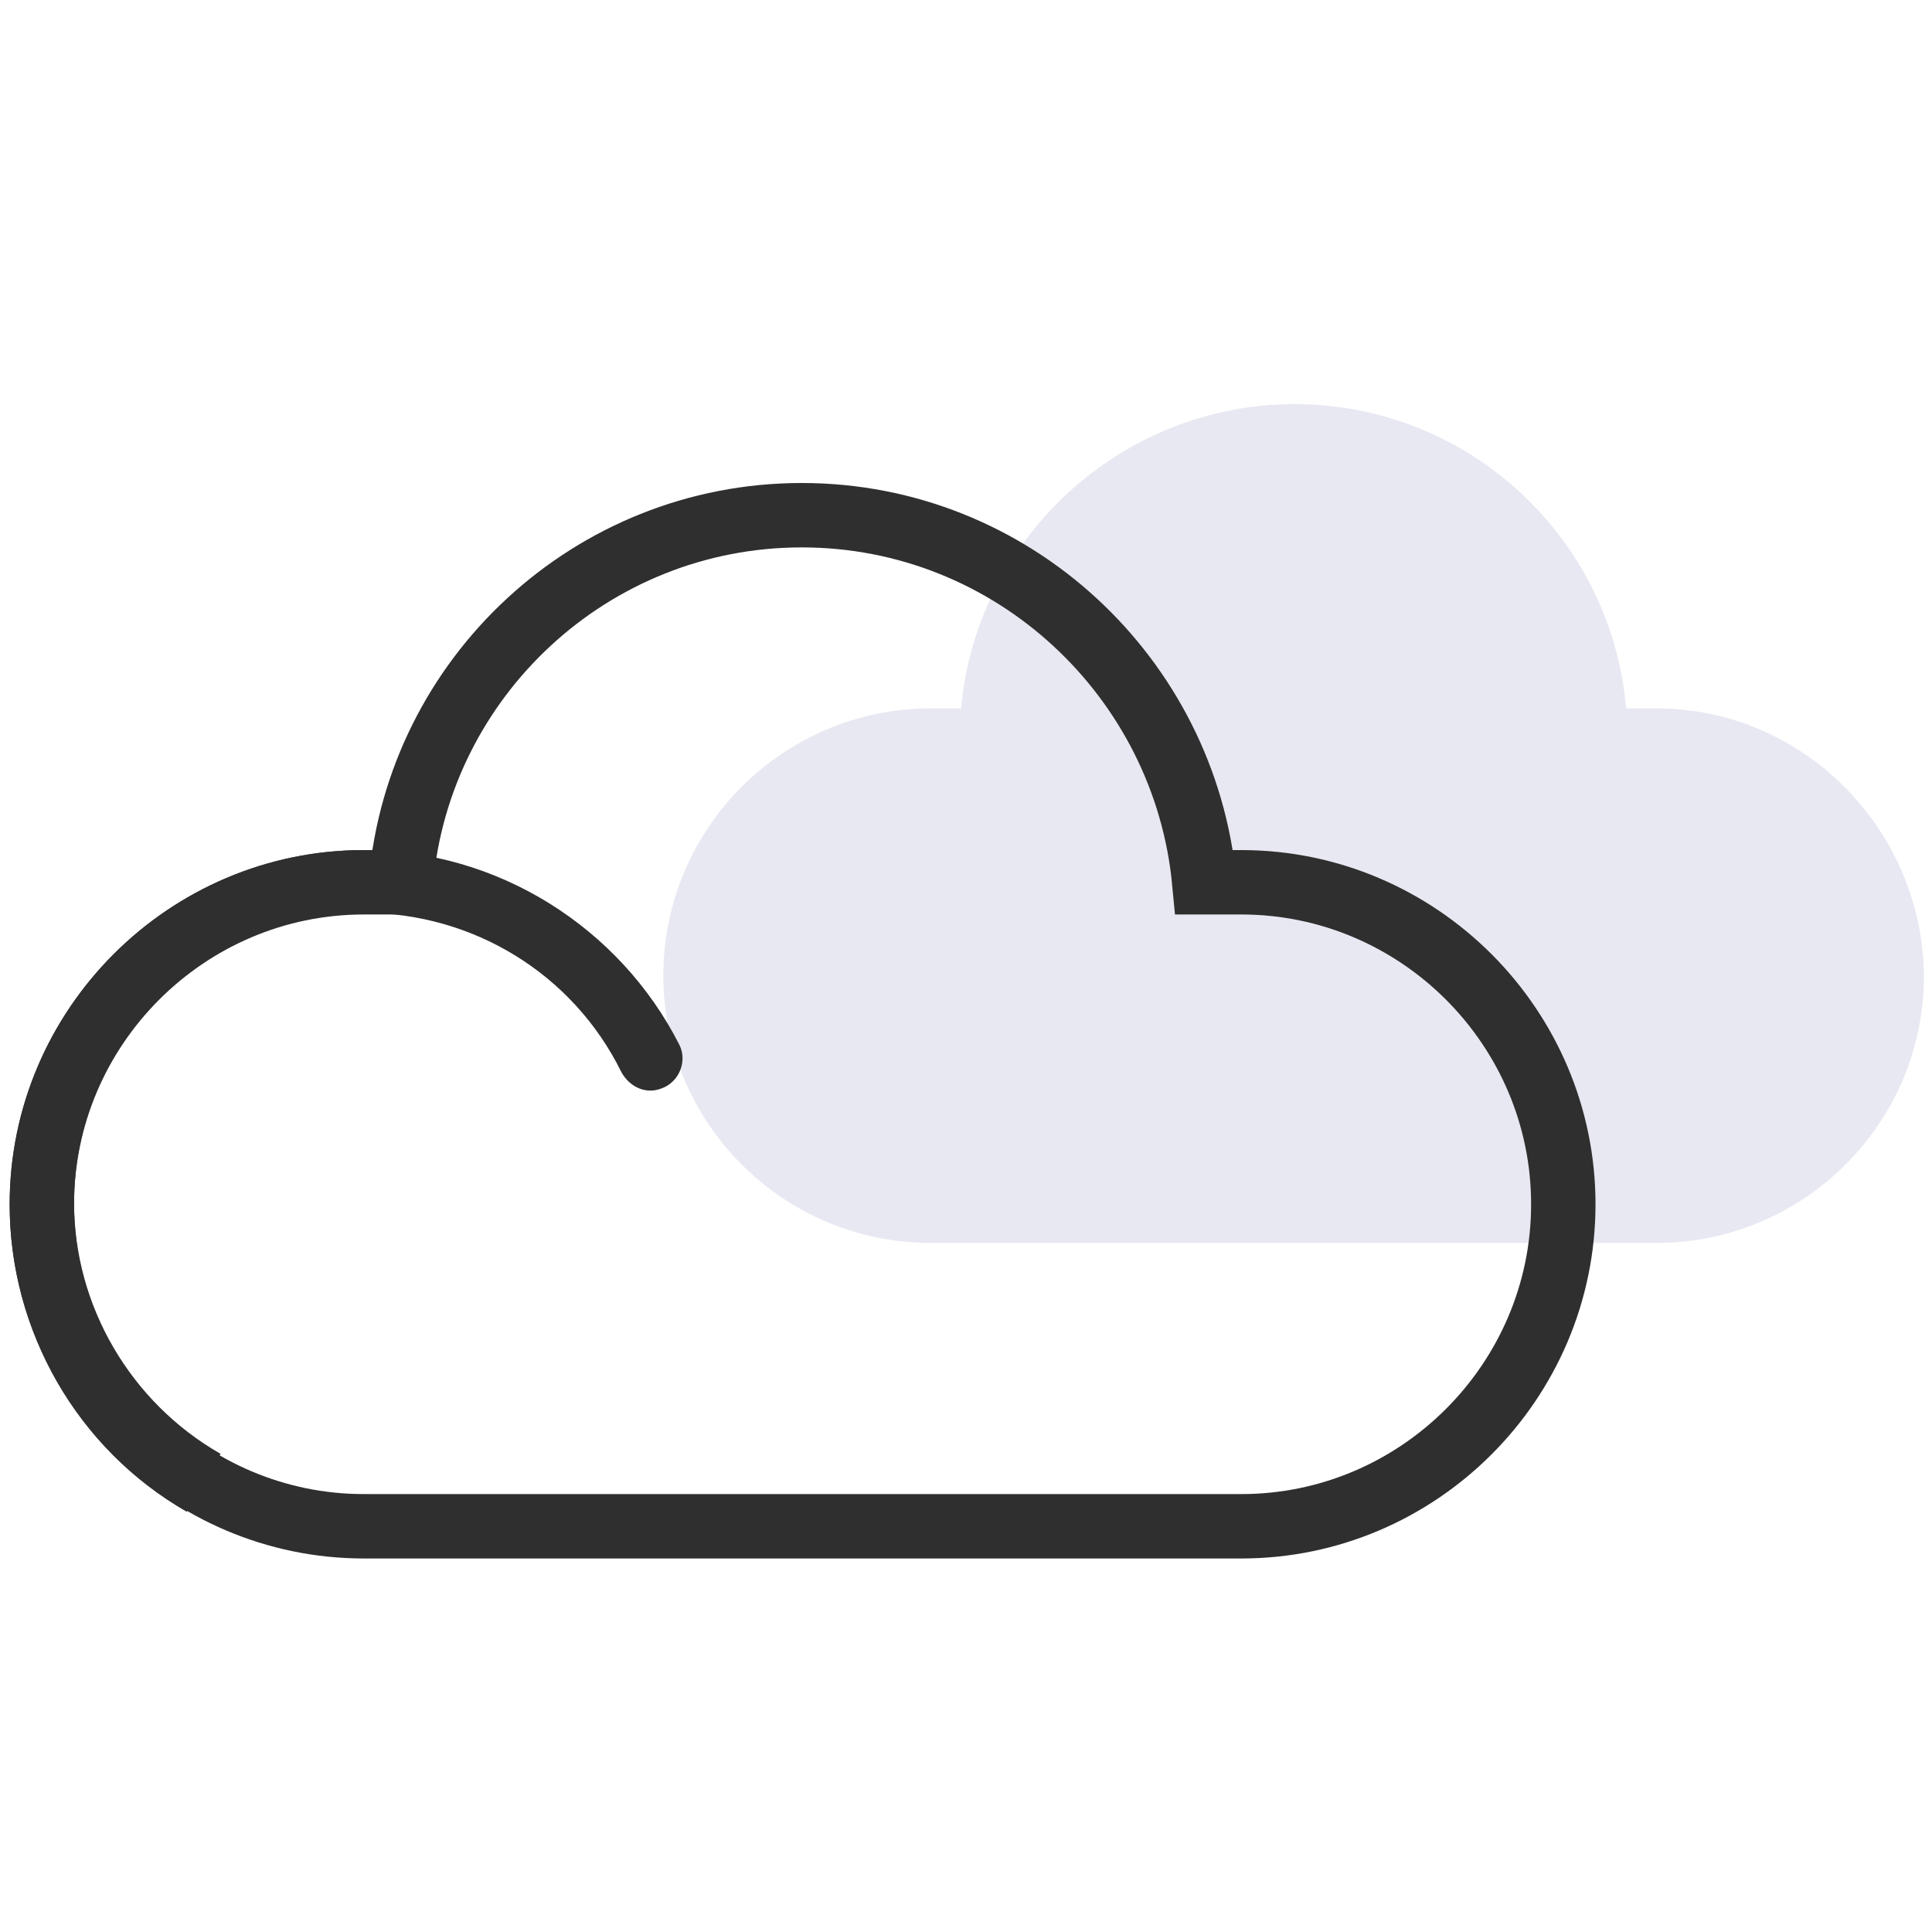 <?xml version="1.0" encoding="utf-8"?>
<!-- Generator: Adobe Illustrator 23.0.0, SVG Export Plug-In . SVG Version: 6.00 Build 0)  -->
<svg version="1.1" id="图层_1" xmlns="http://www.w3.org/2000/svg" xmlns:xlink="http://www.w3.org/1999/xlink" x="0px" y="0px"
	 viewBox="0 0 120 120" style="enable-background:new 0 0 120 120;" xml:space="preserve">
<style type="text/css">
	.st0{fill:#E8E8F2;}
	.st1{fill:none;stroke:#2F2F2F;stroke-width:4;stroke-miterlimit:10;}
	.st2{fill:#2F2F2F;}
</style>
<g>
	<path class="st0" d="M102.9,44h-1.9c-0.9-10.6-9.8-18.9-20.6-18.9S60.6,33.5,59.7,44h-1.9c-9.1,0-16.6,7.4-16.6,16.6v0
		c0,9.1,7.4,16.6,16.6,16.6h45.1c9.1,0,16.6-7.4,16.6-16.6v0C119.4,51.5,112,44,102.9,44z"/>
	<path class="st1" d="M77.1,54.8h-2.3C73.6,42.1,62.9,32,49.8,32S26,42.1,24.9,54.8h-2.3c-11,0-20,9-20,20v0c0,11,9,20,20,20h54.5
		c11,0,20-9,20-20v0C97.1,63.8,88.1,54.8,77.1,54.8z"/>
	<path class="st2" d="M11.6,93.9C4.8,90,0.6,82.7,0.6,74.8c0-12.1,9.9-22,22-22c8.3,0,15.9,4.8,19.6,12.1c0.5,1,0,2.3-1.1,2.7h0
		c-1,0.4-2-0.1-2.5-1c-3-6.1-9.2-9.9-16-9.9c-9.9,0-18,8.1-18,18c0,6.4,3.5,12.4,9.1,15.6L11.6,93.9z"/>
</g>
</svg>
